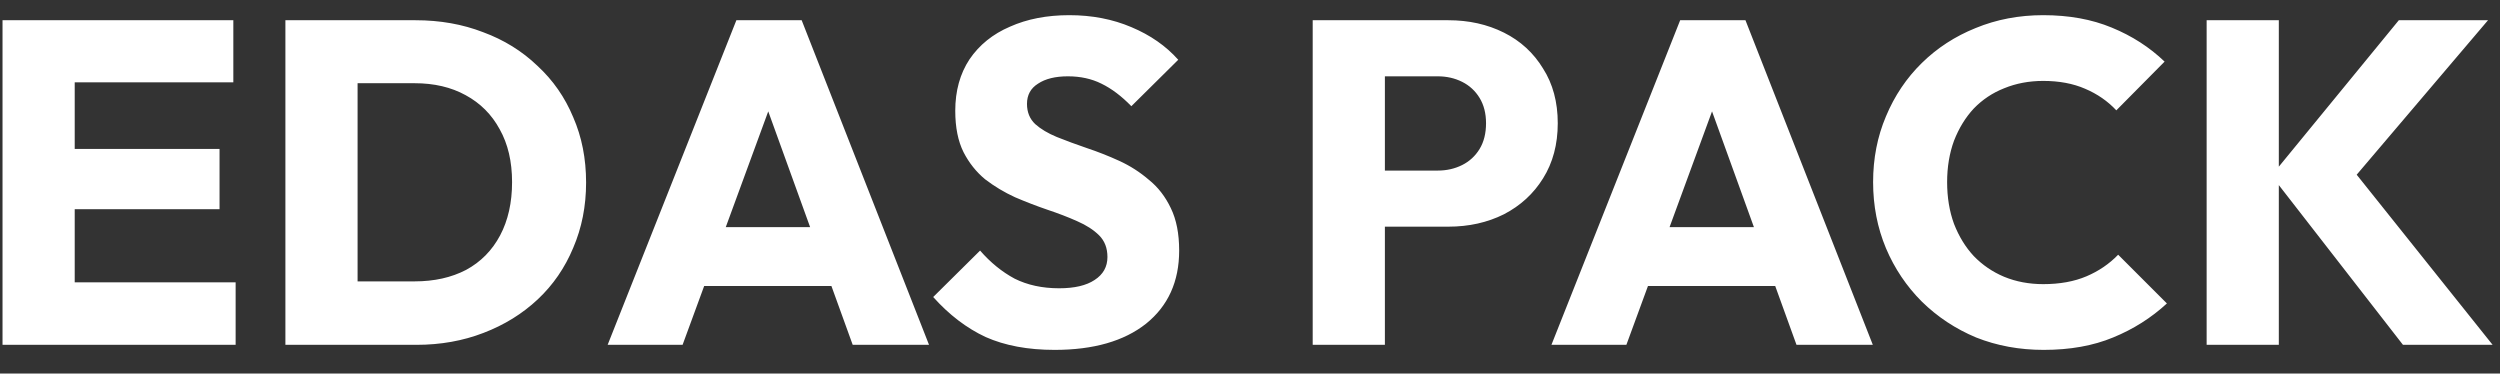 <?xml version="1.0" encoding="UTF-8"?> <svg xmlns="http://www.w3.org/2000/svg" width="87" height="13" viewBox="0 0 87 13" fill="none"><rect x="0" y="0" width="87" height="13" fill="#333333" stroke="none"/> <path d="M0.088 12V0.704H2.6V12H0.088ZM2.008 12V9.824H8.2V12H2.008ZM2.008 7.28V5.184H7.64V7.28H2.008ZM2.008 2.864V0.704H8.12V2.864H2.008ZM11.628 12V9.792H14.428C15.11 9.792 15.708 9.659 16.22 9.392C16.732 9.115 17.126 8.715 17.404 8.192C17.681 7.669 17.82 7.051 17.82 6.336C17.82 5.621 17.676 5.008 17.388 4.496C17.11 3.984 16.716 3.589 16.204 3.312C15.702 3.035 15.11 2.896 14.428 2.896H11.548V0.704H14.46C15.313 0.704 16.097 0.843 16.812 1.12C17.537 1.387 18.166 1.776 18.7 2.288C19.244 2.789 19.66 3.387 19.948 4.08C20.246 4.763 20.396 5.52 20.396 6.352C20.396 7.173 20.246 7.931 19.948 8.624C19.66 9.317 19.249 9.915 18.716 10.416C18.182 10.917 17.553 11.307 16.828 11.584C16.113 11.861 15.334 12 14.492 12H11.628ZM9.932 12V0.704H12.444V12H9.932ZM21.146 12L25.626 0.704H27.898L32.33 12H29.674L26.282 2.624H27.194L23.754 12H21.146ZM23.69 9.952V7.904H29.85V9.952H23.69ZM36.699 12.176C35.771 12.176 34.971 12.027 34.299 11.728C33.637 11.419 33.029 10.955 32.475 10.336L34.107 8.72C34.469 9.136 34.869 9.461 35.307 9.696C35.755 9.92 36.272 10.032 36.859 10.032C37.392 10.032 37.803 9.936 38.091 9.744C38.389 9.552 38.539 9.285 38.539 8.944C38.539 8.635 38.443 8.384 38.251 8.192C38.059 8 37.803 7.835 37.483 7.696C37.173 7.557 36.827 7.424 36.443 7.296C36.069 7.168 35.696 7.024 35.323 6.864C34.949 6.693 34.603 6.485 34.283 6.24C33.973 5.984 33.723 5.669 33.531 5.296C33.339 4.912 33.243 4.432 33.243 3.856C33.243 3.163 33.408 2.565 33.739 2.064C34.08 1.563 34.549 1.184 35.147 0.928C35.744 0.661 36.432 0.528 37.211 0.528C38 0.528 38.72 0.667 39.371 0.944C40.032 1.221 40.576 1.6 41.003 2.08L39.371 3.696C39.029 3.344 38.683 3.083 38.331 2.912C37.989 2.741 37.6 2.656 37.163 2.656C36.725 2.656 36.379 2.741 36.123 2.912C35.867 3.072 35.739 3.307 35.739 3.616C35.739 3.904 35.835 4.139 36.027 4.32C36.219 4.491 36.469 4.64 36.779 4.768C37.099 4.896 37.445 5.024 37.819 5.152C38.203 5.28 38.581 5.429 38.955 5.6C39.328 5.771 39.669 5.989 39.979 6.256C40.299 6.512 40.555 6.843 40.747 7.248C40.939 7.643 41.035 8.133 41.035 8.72C41.035 9.797 40.651 10.645 39.883 11.264C39.115 11.872 38.053 12.176 36.699 12.176ZM47.602 7.888V5.936H50.034C50.343 5.936 50.626 5.872 50.882 5.744C51.138 5.616 51.34 5.429 51.49 5.184C51.639 4.939 51.714 4.64 51.714 4.288C51.714 3.947 51.639 3.653 51.49 3.408C51.34 3.163 51.138 2.976 50.882 2.848C50.626 2.72 50.343 2.656 50.034 2.656H47.602V0.704H50.402C51.116 0.704 51.762 0.848 52.338 1.136C52.914 1.424 53.367 1.84 53.698 2.384C54.039 2.917 54.21 3.552 54.21 4.288C54.21 5.024 54.039 5.664 53.698 6.208C53.367 6.741 52.914 7.157 52.338 7.456C51.762 7.744 51.116 7.888 50.402 7.888H47.602ZM45.682 12V0.704H48.194V12H45.682ZM53.99 12L58.47 0.704H60.742L65.174 12H62.518L59.126 2.624H60.038L56.598 12H53.99ZM56.534 9.952V7.904H62.694V9.952H56.534ZM71.12 12.176C70.277 12.176 69.493 12.032 68.768 11.744C68.053 11.445 67.424 11.029 66.88 10.496C66.347 9.963 65.93 9.344 65.632 8.64C65.333 7.925 65.184 7.157 65.184 6.336C65.184 5.515 65.333 4.752 65.632 4.048C65.93 3.333 66.347 2.715 66.88 2.192C67.413 1.669 68.037 1.264 68.752 0.976C69.477 0.677 70.261 0.528 71.104 0.528C72 0.528 72.794 0.672 73.488 0.96C74.192 1.248 74.805 1.643 75.328 2.144L73.648 3.84C73.349 3.52 72.987 3.269 72.56 3.088C72.144 2.907 71.659 2.816 71.104 2.816C70.613 2.816 70.16 2.901 69.744 3.072C69.338 3.232 68.987 3.467 68.688 3.776C68.4 4.085 68.171 4.459 68 4.896C67.84 5.333 67.76 5.813 67.76 6.336C67.76 6.869 67.84 7.355 68 7.792C68.171 8.229 68.4 8.603 68.688 8.912C68.987 9.221 69.338 9.461 69.744 9.632C70.16 9.803 70.613 9.888 71.104 9.888C71.68 9.888 72.181 9.797 72.608 9.616C73.034 9.435 73.403 9.184 73.712 8.864L75.408 10.56C74.864 11.061 74.24 11.456 73.536 11.744C72.843 12.032 72.037 12.176 71.12 12.176ZM83.623 12L79.047 6.112L83.479 0.704H86.583L81.591 6.576V5.552L86.743 12H83.623ZM76.791 12V0.704H79.303V12H76.791Z" fill="white"></path> </svg> 